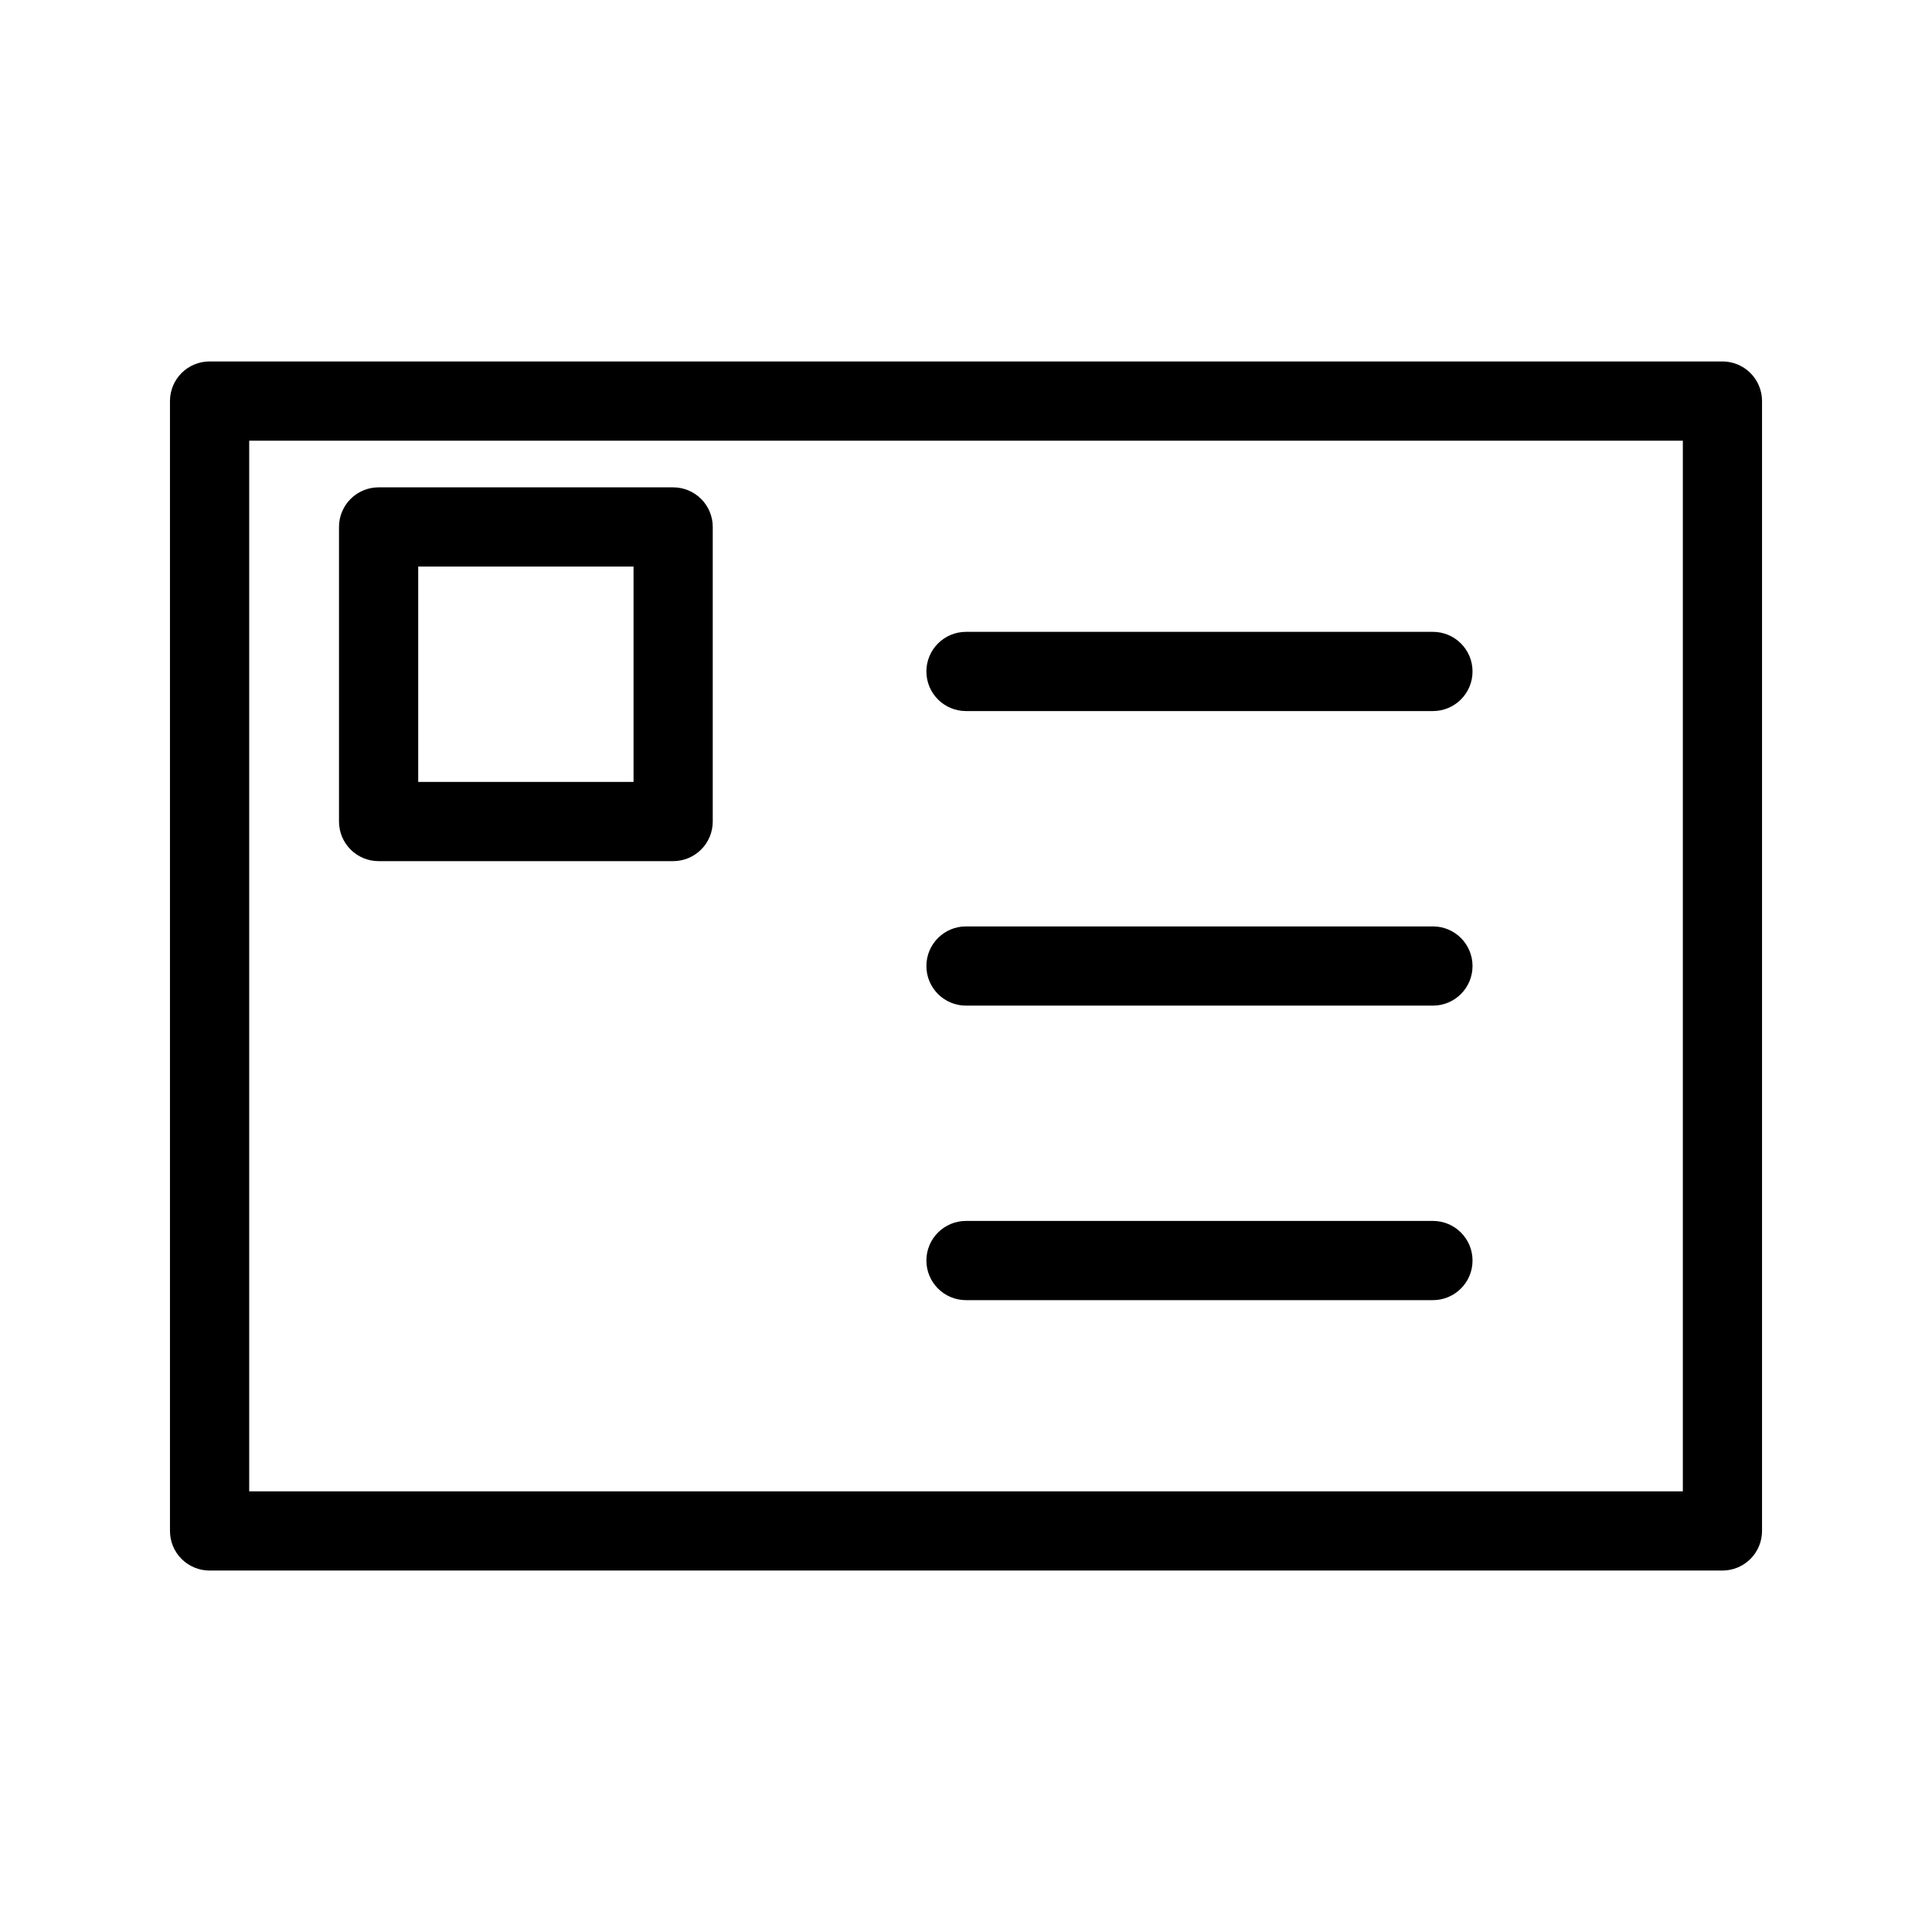 <?xml version="1.0" encoding="UTF-8"?>
<!-- Uploaded to: ICON Repo, www.svgrepo.com, Generator: ICON Repo Mixer Tools -->
<svg fill="#000000" width="800px" height="800px" version="1.1" viewBox="144 144 512 512" xmlns="http://www.w3.org/2000/svg">
 <g>
  <path d="m600.46 560.21h-400.92c-2.785 0-5.457-1.105-7.426-3.074s-3.07-4.637-3.07-7.422v-299.43c0-2.781 1.102-5.453 3.07-7.422s4.641-3.074 7.426-3.074h400.92c2.785 0 5.457 1.105 7.426 3.074s3.074 4.641 3.07 7.422v299.43c0.004 2.785-1.102 5.453-3.07 7.422s-4.641 3.074-7.426 3.074zm-390.42-20.992h379.93v-278.43h-379.93z"/>
  <path d="m322.39 372.21h-78.055c-2.785 0-5.453-1.105-7.422-3.074s-3.074-4.637-3.074-7.422v-78.066c0-2.781 1.105-5.453 3.074-7.422s4.637-3.074 7.422-3.074h78.055c2.785 0 5.453 1.105 7.422 3.074s3.074 4.641 3.074 7.422v78.066c0 2.785-1.105 5.453-3.074 7.422s-4.641 3.074-7.422 3.074zm-67.559-20.992h57.062v-57.074h-57.062z"/>
  <path d="m523.74 332.44h-123.74c-5.797 0-10.496-4.699-10.496-10.496 0-5.797 4.699-10.496 10.496-10.496h123.74c5.797 0 10.496 4.699 10.496 10.496 0 5.797-4.699 10.496-10.496 10.496z"/>
  <path d="m523.74 410.5h-123.74c-5.797 0-10.496-4.699-10.496-10.496s4.699-10.496 10.496-10.496h123.74c5.797 0 10.496 4.699 10.496 10.496s-4.699 10.496-10.496 10.496z"/>
  <path d="m523.74 488.55h-123.74c-5.797 0-10.496-4.699-10.496-10.496s4.699-10.496 10.496-10.496h123.74c5.797 0 10.496 4.699 10.496 10.496s-4.699 10.496-10.496 10.496z"/>
 </g>
</svg>